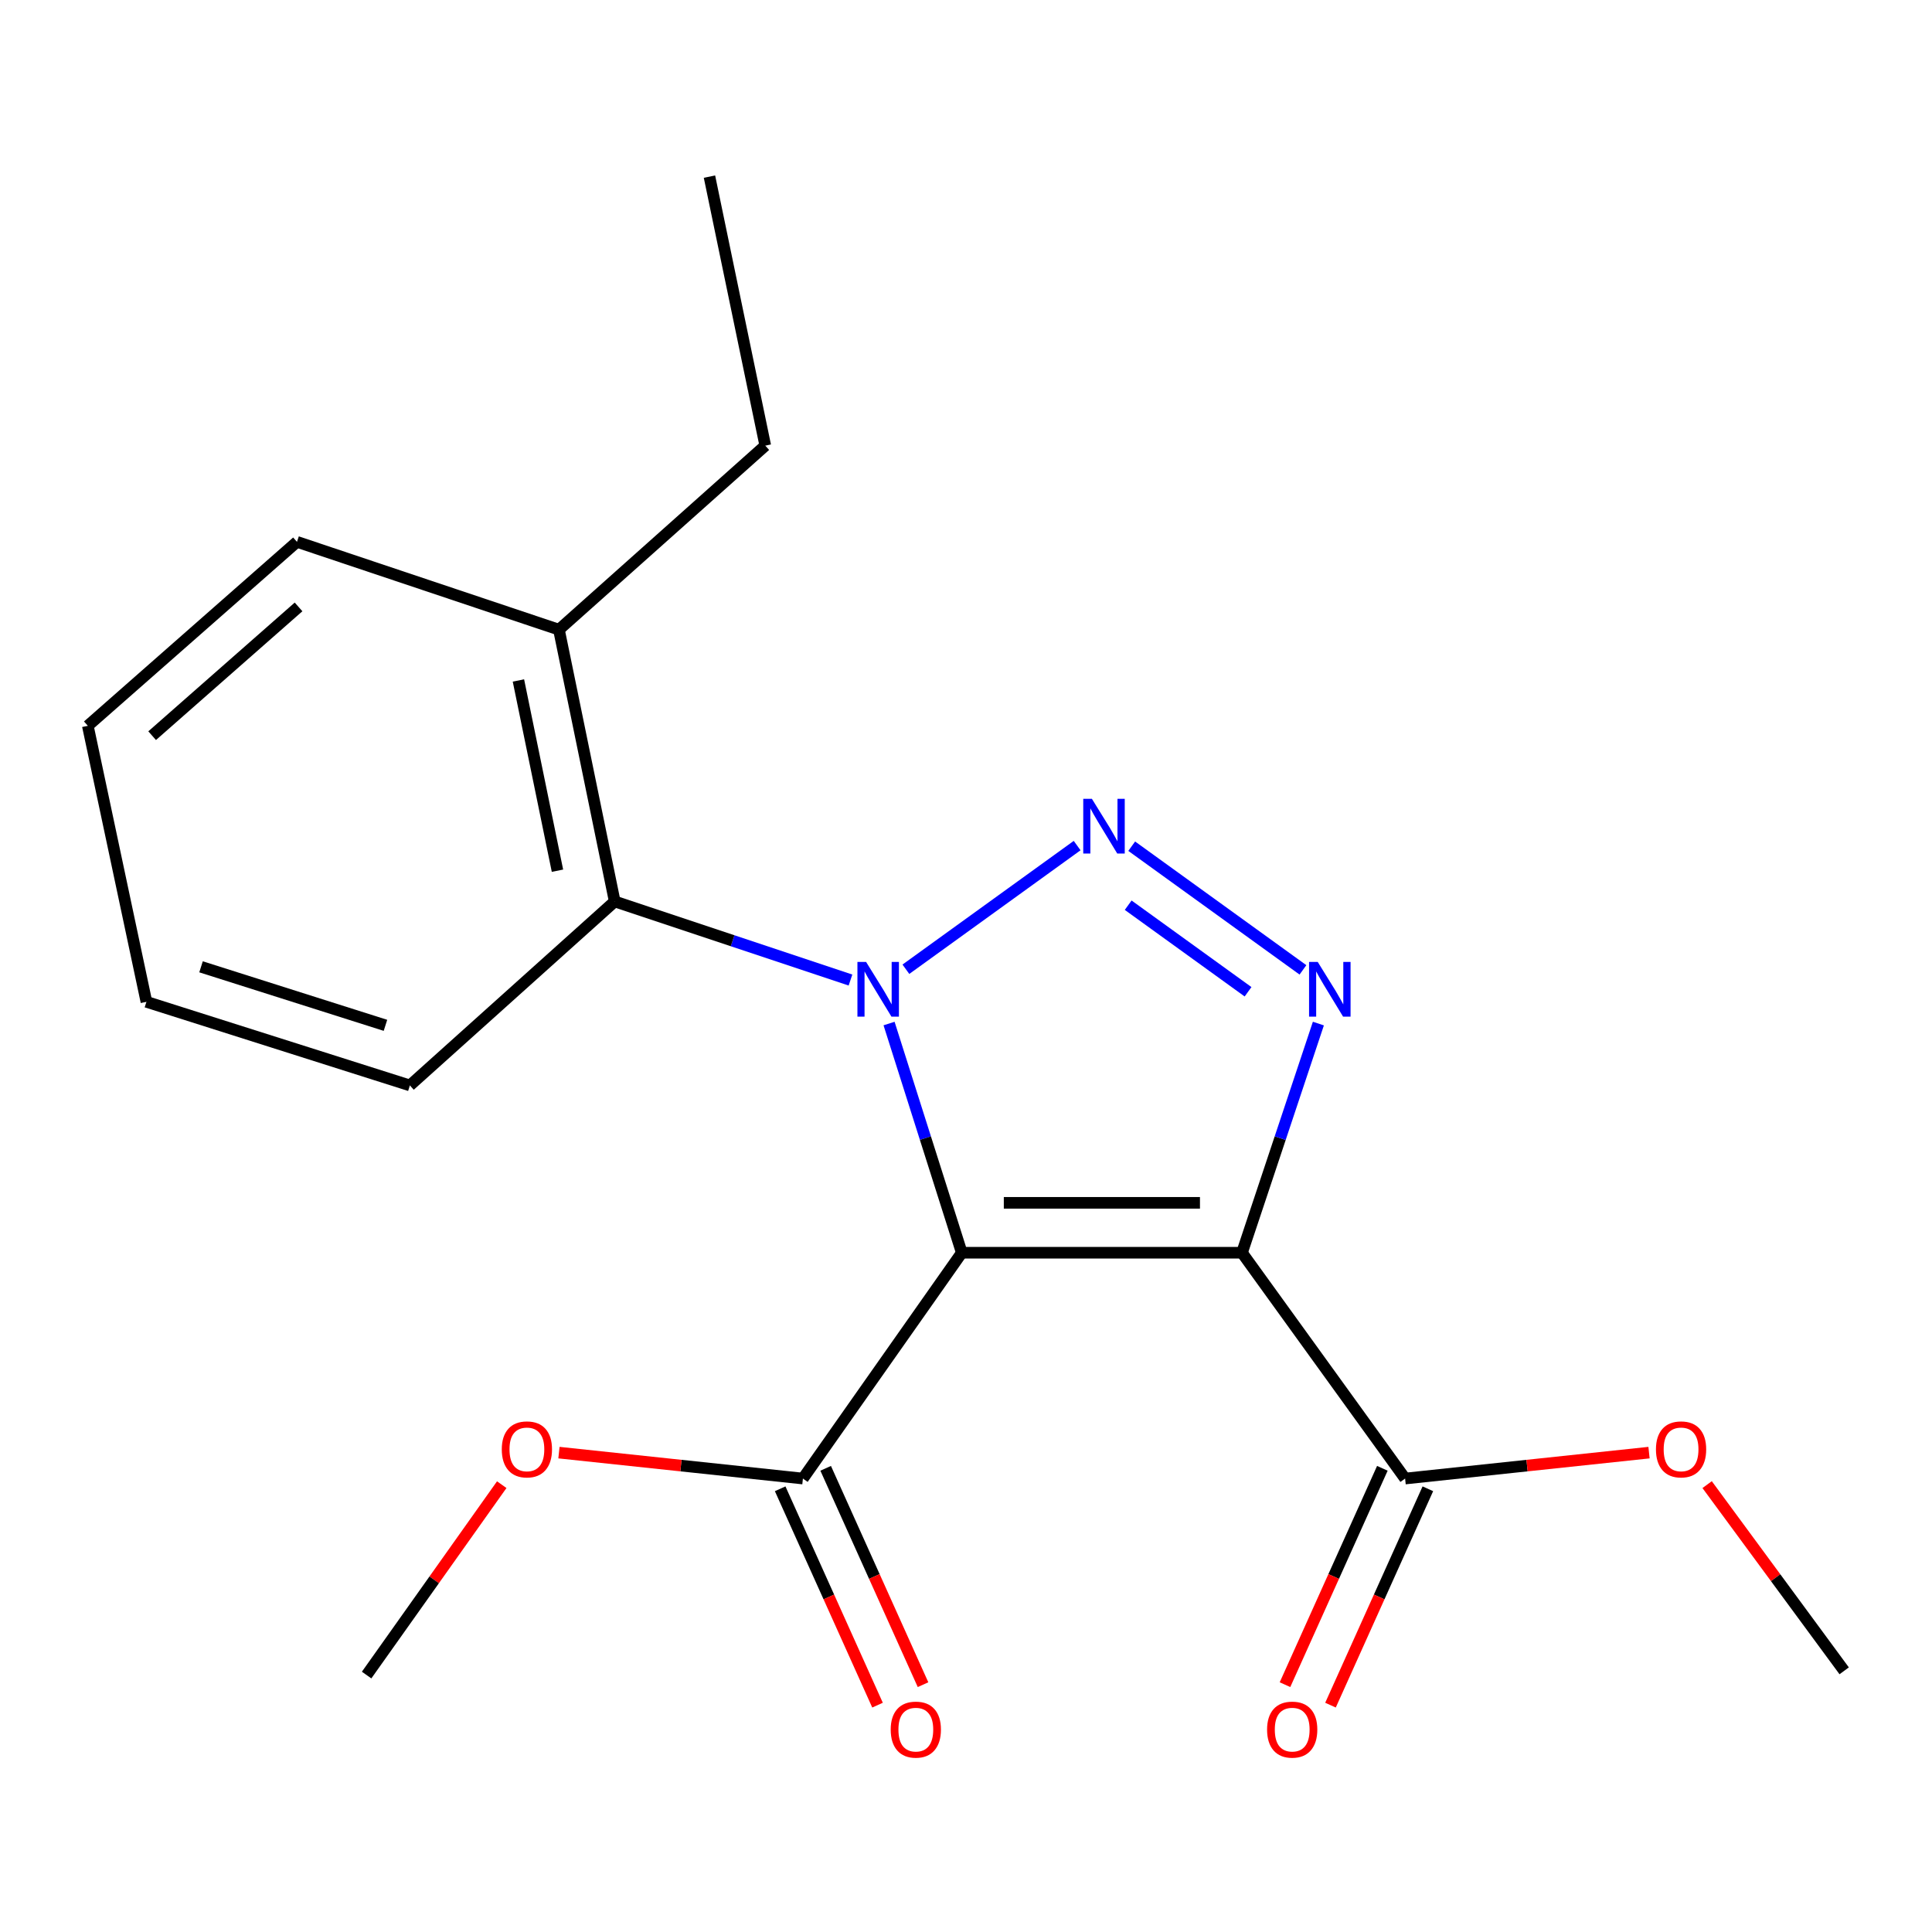 <?xml version='1.0' encoding='iso-8859-1'?>
<svg version='1.1' baseProfile='full'
              xmlns='http://www.w3.org/2000/svg'
                      xmlns:rdkit='http://www.rdkit.org/xml'
                      xmlns:xlink='http://www.w3.org/1999/xlink'
                  xml:space='preserve'
width='1000px' height='1000px' viewBox='0 0 1000 1000'>
<!-- END OF HEADER -->
<rect style='opacity:1.0;fill:#FFFFFF;stroke:none' width='1000' height='1000' x='0' y='0'> </rect>
<path class='bond-0' d='M 460.173,529.781 L 478.996,589.097' style='fill:none;fill-rule:evenodd;stroke:#0000FF;stroke-width:6px;stroke-linecap:butt;stroke-linejoin:miter;stroke-opacity:1' />
<path class='bond-0' d='M 478.996,589.097 L 497.819,648.412' style='fill:none;fill-rule:evenodd;stroke:#000000;stroke-width:6px;stroke-linecap:butt;stroke-linejoin:miter;stroke-opacity:1' />
<path class='bond-2' d='M 468.888,501.685 L 557.525,437.672' style='fill:none;fill-rule:evenodd;stroke:#0000FF;stroke-width:6px;stroke-linecap:butt;stroke-linejoin:miter;stroke-opacity:1' />
<path class='bond-4' d='M 440.21,507.267 L 379.193,486.927' style='fill:none;fill-rule:evenodd;stroke:#0000FF;stroke-width:6px;stroke-linecap:butt;stroke-linejoin:miter;stroke-opacity:1' />
<path class='bond-4' d='M 379.193,486.927 L 318.176,466.588' style='fill:none;fill-rule:evenodd;stroke:#000000;stroke-width:6px;stroke-linecap:butt;stroke-linejoin:miter;stroke-opacity:1' />
<path class='bond-1' d='M 497.819,648.412 L 642.853,648.412' style='fill:none;fill-rule:evenodd;stroke:#000000;stroke-width:6px;stroke-linecap:butt;stroke-linejoin:miter;stroke-opacity:1' />
<path class='bond-1' d='M 519.574,622.585 L 621.098,622.585' style='fill:none;fill-rule:evenodd;stroke:#000000;stroke-width:6px;stroke-linecap:butt;stroke-linejoin:miter;stroke-opacity:1' />
<path class='bond-5' d='M 497.819,648.412 L 415.588,765.295' style='fill:none;fill-rule:evenodd;stroke:#000000;stroke-width:6px;stroke-linecap:butt;stroke-linejoin:miter;stroke-opacity:1' />
<path class='bond-6' d='M 642.853,648.412 L 727.28,765.295' style='fill:none;fill-rule:evenodd;stroke:#000000;stroke-width:6px;stroke-linecap:butt;stroke-linejoin:miter;stroke-opacity:1' />
<path class='bond-20' d='M 642.853,648.412 L 662.623,589.105' style='fill:none;fill-rule:evenodd;stroke:#000000;stroke-width:6px;stroke-linecap:butt;stroke-linejoin:miter;stroke-opacity:1' />
<path class='bond-20' d='M 662.623,589.105 L 682.392,529.798' style='fill:none;fill-rule:evenodd;stroke:#0000FF;stroke-width:6px;stroke-linecap:butt;stroke-linejoin:miter;stroke-opacity:1' />
<path class='bond-3' d='M 585.771,437.992 L 674.407,502.004' style='fill:none;fill-rule:evenodd;stroke:#0000FF;stroke-width:6px;stroke-linecap:butt;stroke-linejoin:miter;stroke-opacity:1' />
<path class='bond-3' d='M 583.945,468.532 L 645.991,513.34' style='fill:none;fill-rule:evenodd;stroke:#0000FF;stroke-width:6px;stroke-linecap:butt;stroke-linejoin:miter;stroke-opacity:1' />
<path class='bond-9' d='M 318.176,466.588 L 289.307,325.916' style='fill:none;fill-rule:evenodd;stroke:#000000;stroke-width:6px;stroke-linecap:butt;stroke-linejoin:miter;stroke-opacity:1' />
<path class='bond-9' d='M 288.546,450.68 L 268.337,352.209' style='fill:none;fill-rule:evenodd;stroke:#000000;stroke-width:6px;stroke-linecap:butt;stroke-linejoin:miter;stroke-opacity:1' />
<path class='bond-12' d='M 318.176,466.588 L 212.155,561.819' style='fill:none;fill-rule:evenodd;stroke:#000000;stroke-width:6px;stroke-linecap:butt;stroke-linejoin:miter;stroke-opacity:1' />
<path class='bond-7' d='M 403.812,770.594 L 429.009,826.588' style='fill:none;fill-rule:evenodd;stroke:#000000;stroke-width:6px;stroke-linecap:butt;stroke-linejoin:miter;stroke-opacity:1' />
<path class='bond-7' d='M 429.009,826.588 L 454.207,882.582' style='fill:none;fill-rule:evenodd;stroke:#FF0000;stroke-width:6px;stroke-linecap:butt;stroke-linejoin:miter;stroke-opacity:1' />
<path class='bond-7' d='M 427.364,759.996 L 452.562,815.99' style='fill:none;fill-rule:evenodd;stroke:#000000;stroke-width:6px;stroke-linecap:butt;stroke-linejoin:miter;stroke-opacity:1' />
<path class='bond-7' d='M 452.562,815.99 L 477.759,871.983' style='fill:none;fill-rule:evenodd;stroke:#FF0000;stroke-width:6px;stroke-linecap:butt;stroke-linejoin:miter;stroke-opacity:1' />
<path class='bond-10' d='M 415.588,765.295 L 352.45,758.586' style='fill:none;fill-rule:evenodd;stroke:#000000;stroke-width:6px;stroke-linecap:butt;stroke-linejoin:miter;stroke-opacity:1' />
<path class='bond-10' d='M 352.45,758.586 L 289.312,751.877' style='fill:none;fill-rule:evenodd;stroke:#FF0000;stroke-width:6px;stroke-linecap:butt;stroke-linejoin:miter;stroke-opacity:1' />
<path class='bond-8' d='M 715.504,759.996 L 690.306,815.99' style='fill:none;fill-rule:evenodd;stroke:#000000;stroke-width:6px;stroke-linecap:butt;stroke-linejoin:miter;stroke-opacity:1' />
<path class='bond-8' d='M 690.306,815.99 L 665.109,871.983' style='fill:none;fill-rule:evenodd;stroke:#FF0000;stroke-width:6px;stroke-linecap:butt;stroke-linejoin:miter;stroke-opacity:1' />
<path class='bond-8' d='M 739.056,770.594 L 713.859,826.588' style='fill:none;fill-rule:evenodd;stroke:#000000;stroke-width:6px;stroke-linecap:butt;stroke-linejoin:miter;stroke-opacity:1' />
<path class='bond-8' d='M 713.859,826.588 L 688.661,882.582' style='fill:none;fill-rule:evenodd;stroke:#FF0000;stroke-width:6px;stroke-linecap:butt;stroke-linejoin:miter;stroke-opacity:1' />
<path class='bond-11' d='M 727.28,765.295 L 790.404,758.586' style='fill:none;fill-rule:evenodd;stroke:#000000;stroke-width:6px;stroke-linecap:butt;stroke-linejoin:miter;stroke-opacity:1' />
<path class='bond-11' d='M 790.404,758.586 L 853.528,751.878' style='fill:none;fill-rule:evenodd;stroke:#FF0000;stroke-width:6px;stroke-linecap:butt;stroke-linejoin:miter;stroke-opacity:1' />
<path class='bond-13' d='M 289.307,325.916 L 396.103,230.656' style='fill:none;fill-rule:evenodd;stroke:#000000;stroke-width:6px;stroke-linecap:butt;stroke-linejoin:miter;stroke-opacity:1' />
<path class='bond-14' d='M 289.307,325.916 L 153.714,280.46' style='fill:none;fill-rule:evenodd;stroke:#000000;stroke-width:6px;stroke-linecap:butt;stroke-linejoin:miter;stroke-opacity:1' />
<path class='bond-16' d='M 259.701,768.458 L 224.729,817.735' style='fill:none;fill-rule:evenodd;stroke:#FF0000;stroke-width:6px;stroke-linecap:butt;stroke-linejoin:miter;stroke-opacity:1' />
<path class='bond-16' d='M 224.729,817.735 L 189.757,867.011' style='fill:none;fill-rule:evenodd;stroke:#000000;stroke-width:6px;stroke-linecap:butt;stroke-linejoin:miter;stroke-opacity:1' />
<path class='bond-15' d='M 883.604,768.435 L 919.075,816.625' style='fill:none;fill-rule:evenodd;stroke:#FF0000;stroke-width:6px;stroke-linecap:butt;stroke-linejoin:miter;stroke-opacity:1' />
<path class='bond-15' d='M 919.075,816.625 L 954.545,864.816' style='fill:none;fill-rule:evenodd;stroke:#000000;stroke-width:6px;stroke-linecap:butt;stroke-linejoin:miter;stroke-opacity:1' />
<path class='bond-18' d='M 212.155,561.819 L 75.787,518.544' style='fill:none;fill-rule:evenodd;stroke:#000000;stroke-width:6px;stroke-linecap:butt;stroke-linejoin:miter;stroke-opacity:1' />
<path class='bond-18' d='M 199.512,530.711 L 104.055,500.418' style='fill:none;fill-rule:evenodd;stroke:#000000;stroke-width:6px;stroke-linecap:butt;stroke-linejoin:miter;stroke-opacity:1' />
<path class='bond-17' d='M 396.103,230.656 L 367.219,91.419' style='fill:none;fill-rule:evenodd;stroke:#000000;stroke-width:6px;stroke-linecap:butt;stroke-linejoin:miter;stroke-opacity:1' />
<path class='bond-21' d='M 153.714,280.46 L 45.455,375.676' style='fill:none;fill-rule:evenodd;stroke:#000000;stroke-width:6px;stroke-linecap:butt;stroke-linejoin:miter;stroke-opacity:1' />
<path class='bond-21' d='M 154.532,314.136 L 78.75,380.787' style='fill:none;fill-rule:evenodd;stroke:#000000;stroke-width:6px;stroke-linecap:butt;stroke-linejoin:miter;stroke-opacity:1' />
<path class='bond-19' d='M 75.787,518.544 L 45.455,375.676' style='fill:none;fill-rule:evenodd;stroke:#000000;stroke-width:6px;stroke-linecap:butt;stroke-linejoin:miter;stroke-opacity:1' />
<path  class='atom-0' d='M 448.284 497.884
L 457.564 512.884
Q 458.484 514.364, 459.964 517.044
Q 461.444 519.724, 461.524 519.884
L 461.524 497.884
L 465.284 497.884
L 465.284 526.204
L 461.404 526.204
L 451.444 509.804
Q 450.284 507.884, 449.044 505.684
Q 447.844 503.484, 447.484 502.804
L 447.484 526.204
L 443.804 526.204
L 443.804 497.884
L 448.284 497.884
' fill='#0000FF'/>
<path  class='atom-3' d='M 565.167 413.472
L 574.447 428.472
Q 575.367 429.952, 576.847 432.632
Q 578.327 435.312, 578.407 435.472
L 578.407 413.472
L 582.167 413.472
L 582.167 441.792
L 578.287 441.792
L 568.327 425.392
Q 567.167 423.472, 565.927 421.272
Q 564.727 419.072, 564.367 418.392
L 564.367 441.792
L 560.687 441.792
L 560.687 413.472
L 565.167 413.472
' fill='#0000FF'/>
<path  class='atom-4' d='M 682.049 497.884
L 691.329 512.884
Q 692.249 514.364, 693.729 517.044
Q 695.209 519.724, 695.289 519.884
L 695.289 497.884
L 699.049 497.884
L 699.049 526.204
L 695.169 526.204
L 685.209 509.804
Q 684.049 507.884, 682.809 505.684
Q 681.609 503.484, 681.249 502.804
L 681.249 526.204
L 677.569 526.204
L 677.569 497.884
L 682.049 497.884
' fill='#0000FF'/>
<path  class='atom-8' d='M 461.029 895.243
Q 461.029 888.443, 464.389 884.643
Q 467.749 880.843, 474.029 880.843
Q 480.309 880.843, 483.669 884.643
Q 487.029 888.443, 487.029 895.243
Q 487.029 902.123, 483.629 906.043
Q 480.229 909.923, 474.029 909.923
Q 467.789 909.923, 464.389 906.043
Q 461.029 902.163, 461.029 895.243
M 474.029 906.723
Q 478.349 906.723, 480.669 903.843
Q 483.029 900.923, 483.029 895.243
Q 483.029 889.683, 480.669 886.883
Q 478.349 884.043, 474.029 884.043
Q 469.709 884.043, 467.349 886.843
Q 465.029 889.643, 465.029 895.243
Q 465.029 900.963, 467.349 903.843
Q 469.709 906.723, 474.029 906.723
' fill='#FF0000'/>
<path  class='atom-9' d='M 655.839 895.243
Q 655.839 888.443, 659.199 884.643
Q 662.559 880.843, 668.839 880.843
Q 675.119 880.843, 678.479 884.643
Q 681.839 888.443, 681.839 895.243
Q 681.839 902.123, 678.439 906.043
Q 675.039 909.923, 668.839 909.923
Q 662.599 909.923, 659.199 906.043
Q 655.839 902.163, 655.839 895.243
M 668.839 906.723
Q 673.159 906.723, 675.479 903.843
Q 677.839 900.923, 677.839 895.243
Q 677.839 889.683, 675.479 886.883
Q 673.159 884.043, 668.839 884.043
Q 664.519 884.043, 662.159 886.843
Q 659.839 889.643, 659.839 895.243
Q 659.839 900.963, 662.159 903.843
Q 664.519 906.723, 668.839 906.723
' fill='#FF0000'/>
<path  class='atom-11' d='M 259.72 750.194
Q 259.72 743.394, 263.08 739.594
Q 266.44 735.794, 272.72 735.794
Q 279 735.794, 282.36 739.594
Q 285.72 743.394, 285.72 750.194
Q 285.72 757.074, 282.32 760.994
Q 278.92 764.874, 272.72 764.874
Q 266.48 764.874, 263.08 760.994
Q 259.72 757.114, 259.72 750.194
M 272.72 761.674
Q 277.04 761.674, 279.36 758.794
Q 281.72 755.874, 281.72 750.194
Q 281.72 744.634, 279.36 741.834
Q 277.04 738.994, 272.72 738.994
Q 268.4 738.994, 266.04 741.794
Q 263.72 744.594, 263.72 750.194
Q 263.72 755.914, 266.04 758.794
Q 268.4 761.674, 272.72 761.674
' fill='#FF0000'/>
<path  class='atom-12' d='M 857.119 750.194
Q 857.119 743.394, 860.479 739.594
Q 863.839 735.794, 870.119 735.794
Q 876.399 735.794, 879.759 739.594
Q 883.119 743.394, 883.119 750.194
Q 883.119 757.074, 879.719 760.994
Q 876.319 764.874, 870.119 764.874
Q 863.879 764.874, 860.479 760.994
Q 857.119 757.114, 857.119 750.194
M 870.119 761.674
Q 874.439 761.674, 876.759 758.794
Q 879.119 755.874, 879.119 750.194
Q 879.119 744.634, 876.759 741.834
Q 874.439 738.994, 870.119 738.994
Q 865.799 738.994, 863.439 741.794
Q 861.119 744.594, 861.119 750.194
Q 861.119 755.914, 863.439 758.794
Q 865.799 761.674, 870.119 761.674
' fill='#FF0000'/>
</svg>
